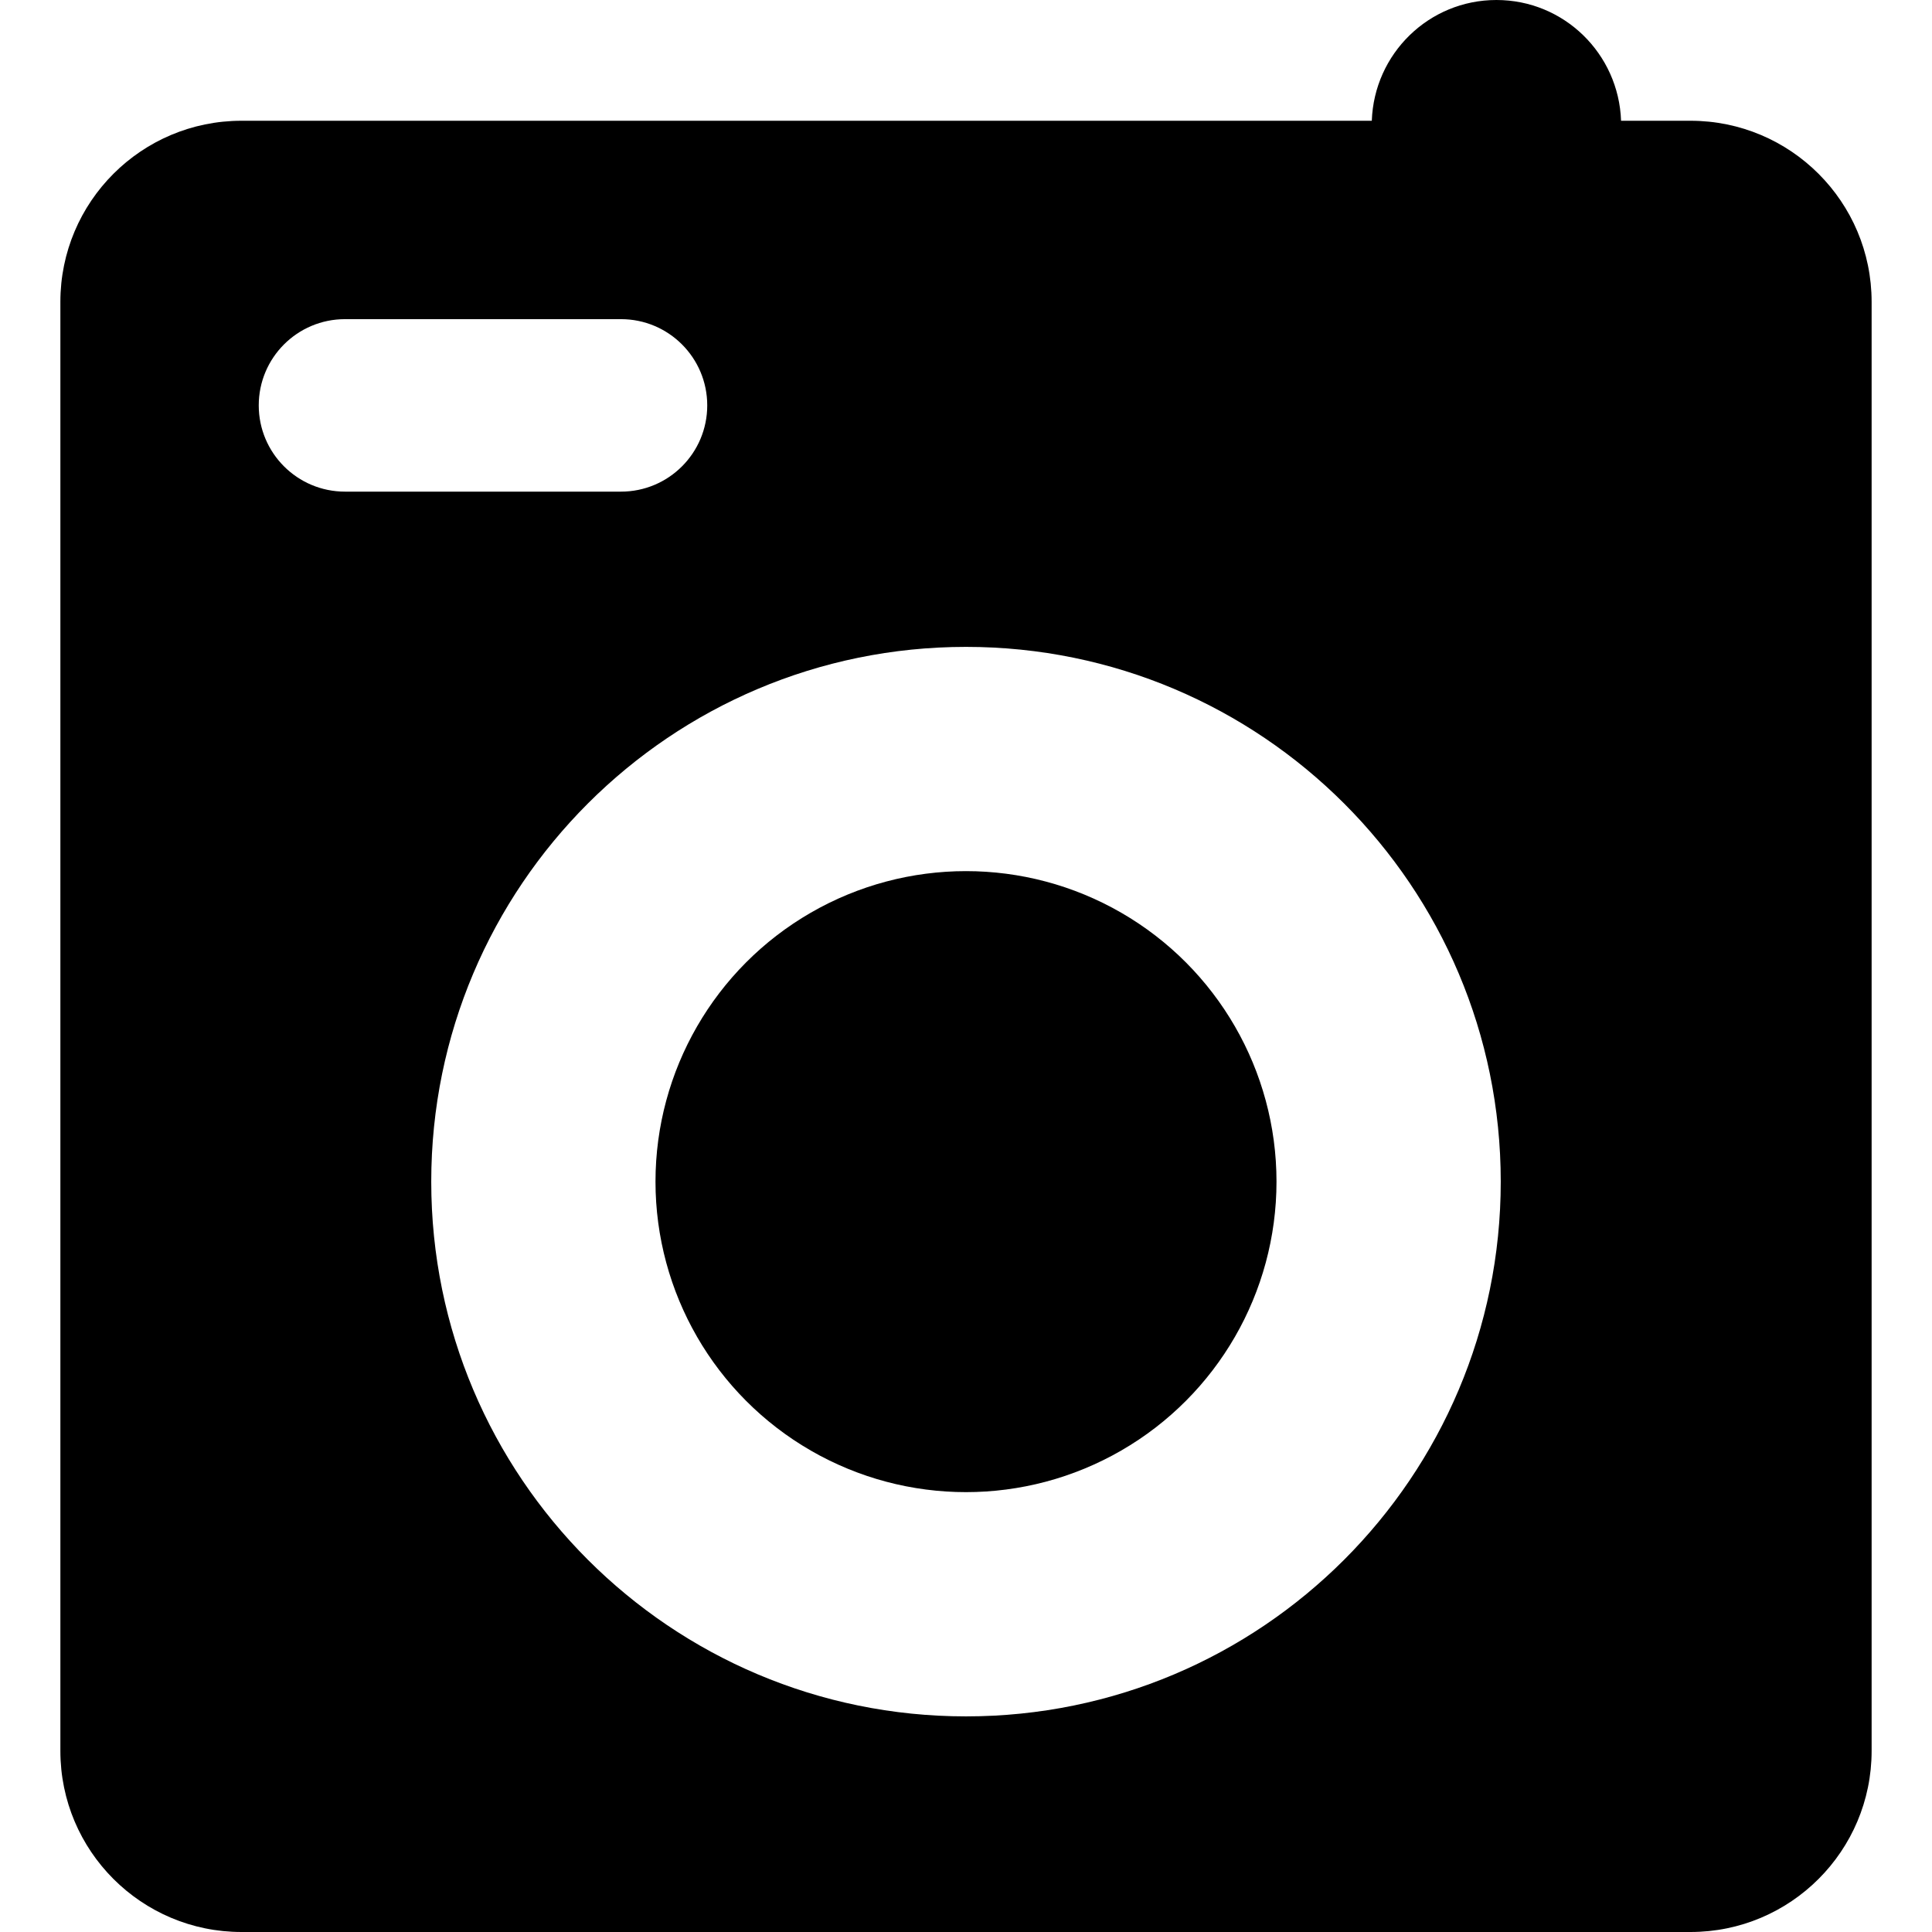<?xml version="1.0" encoding="iso-8859-1"?>
<!-- Uploaded to: SVG Repo, www.svgrepo.com, Generator: SVG Repo Mixer Tools -->
<!DOCTYPE svg PUBLIC "-//W3C//DTD SVG 1.1//EN" "http://www.w3.org/Graphics/SVG/1.1/DTD/svg11.dtd">
<svg fill="#000000" version="1.1" id="Capa_1" xmlns="http://www.w3.org/2000/svg" xmlns:xlink="http://www.w3.org/1999/xlink" 
	 width="800px" height="800px" viewBox="0 0 505.922 505.922"
	 xml:space="preserve">
<g>
	<g>
		<path d="M442.68,31.622h-18.182C423.887,14.07,409.564,0,391.859,0c-17.699,0-32.02,14.07-32.631,31.622H63.24
			c-26.193,0-47.43,21.236-47.43,47.43v379.44c0,26.193,21.236,47.43,47.43,47.43H442.68c26.195,0,47.432-21.236,47.432-47.43
			V79.052C490.111,52.858,468.875,31.622,442.68,31.622z M67.757,106.158c0-12.473,10.11-22.583,22.583-22.583h72.277
			c12.472,0,22.583,10.11,22.583,22.583s-10.11,22.583-22.583,22.583H90.34C77.874,128.74,67.757,118.63,67.757,106.158z
			 M252.96,449.459c-77.338,0-140.032-62.693-140.032-140.031c0-77.339,62.693-140.032,140.032-140.032
			s140.032,62.693,140.032,140.032C392.992,386.766,330.299,449.459,252.96,449.459z"/>
		<circle cx="252.96" cy="309.427" r="81.31"/>
	</g>
</g>
</svg>